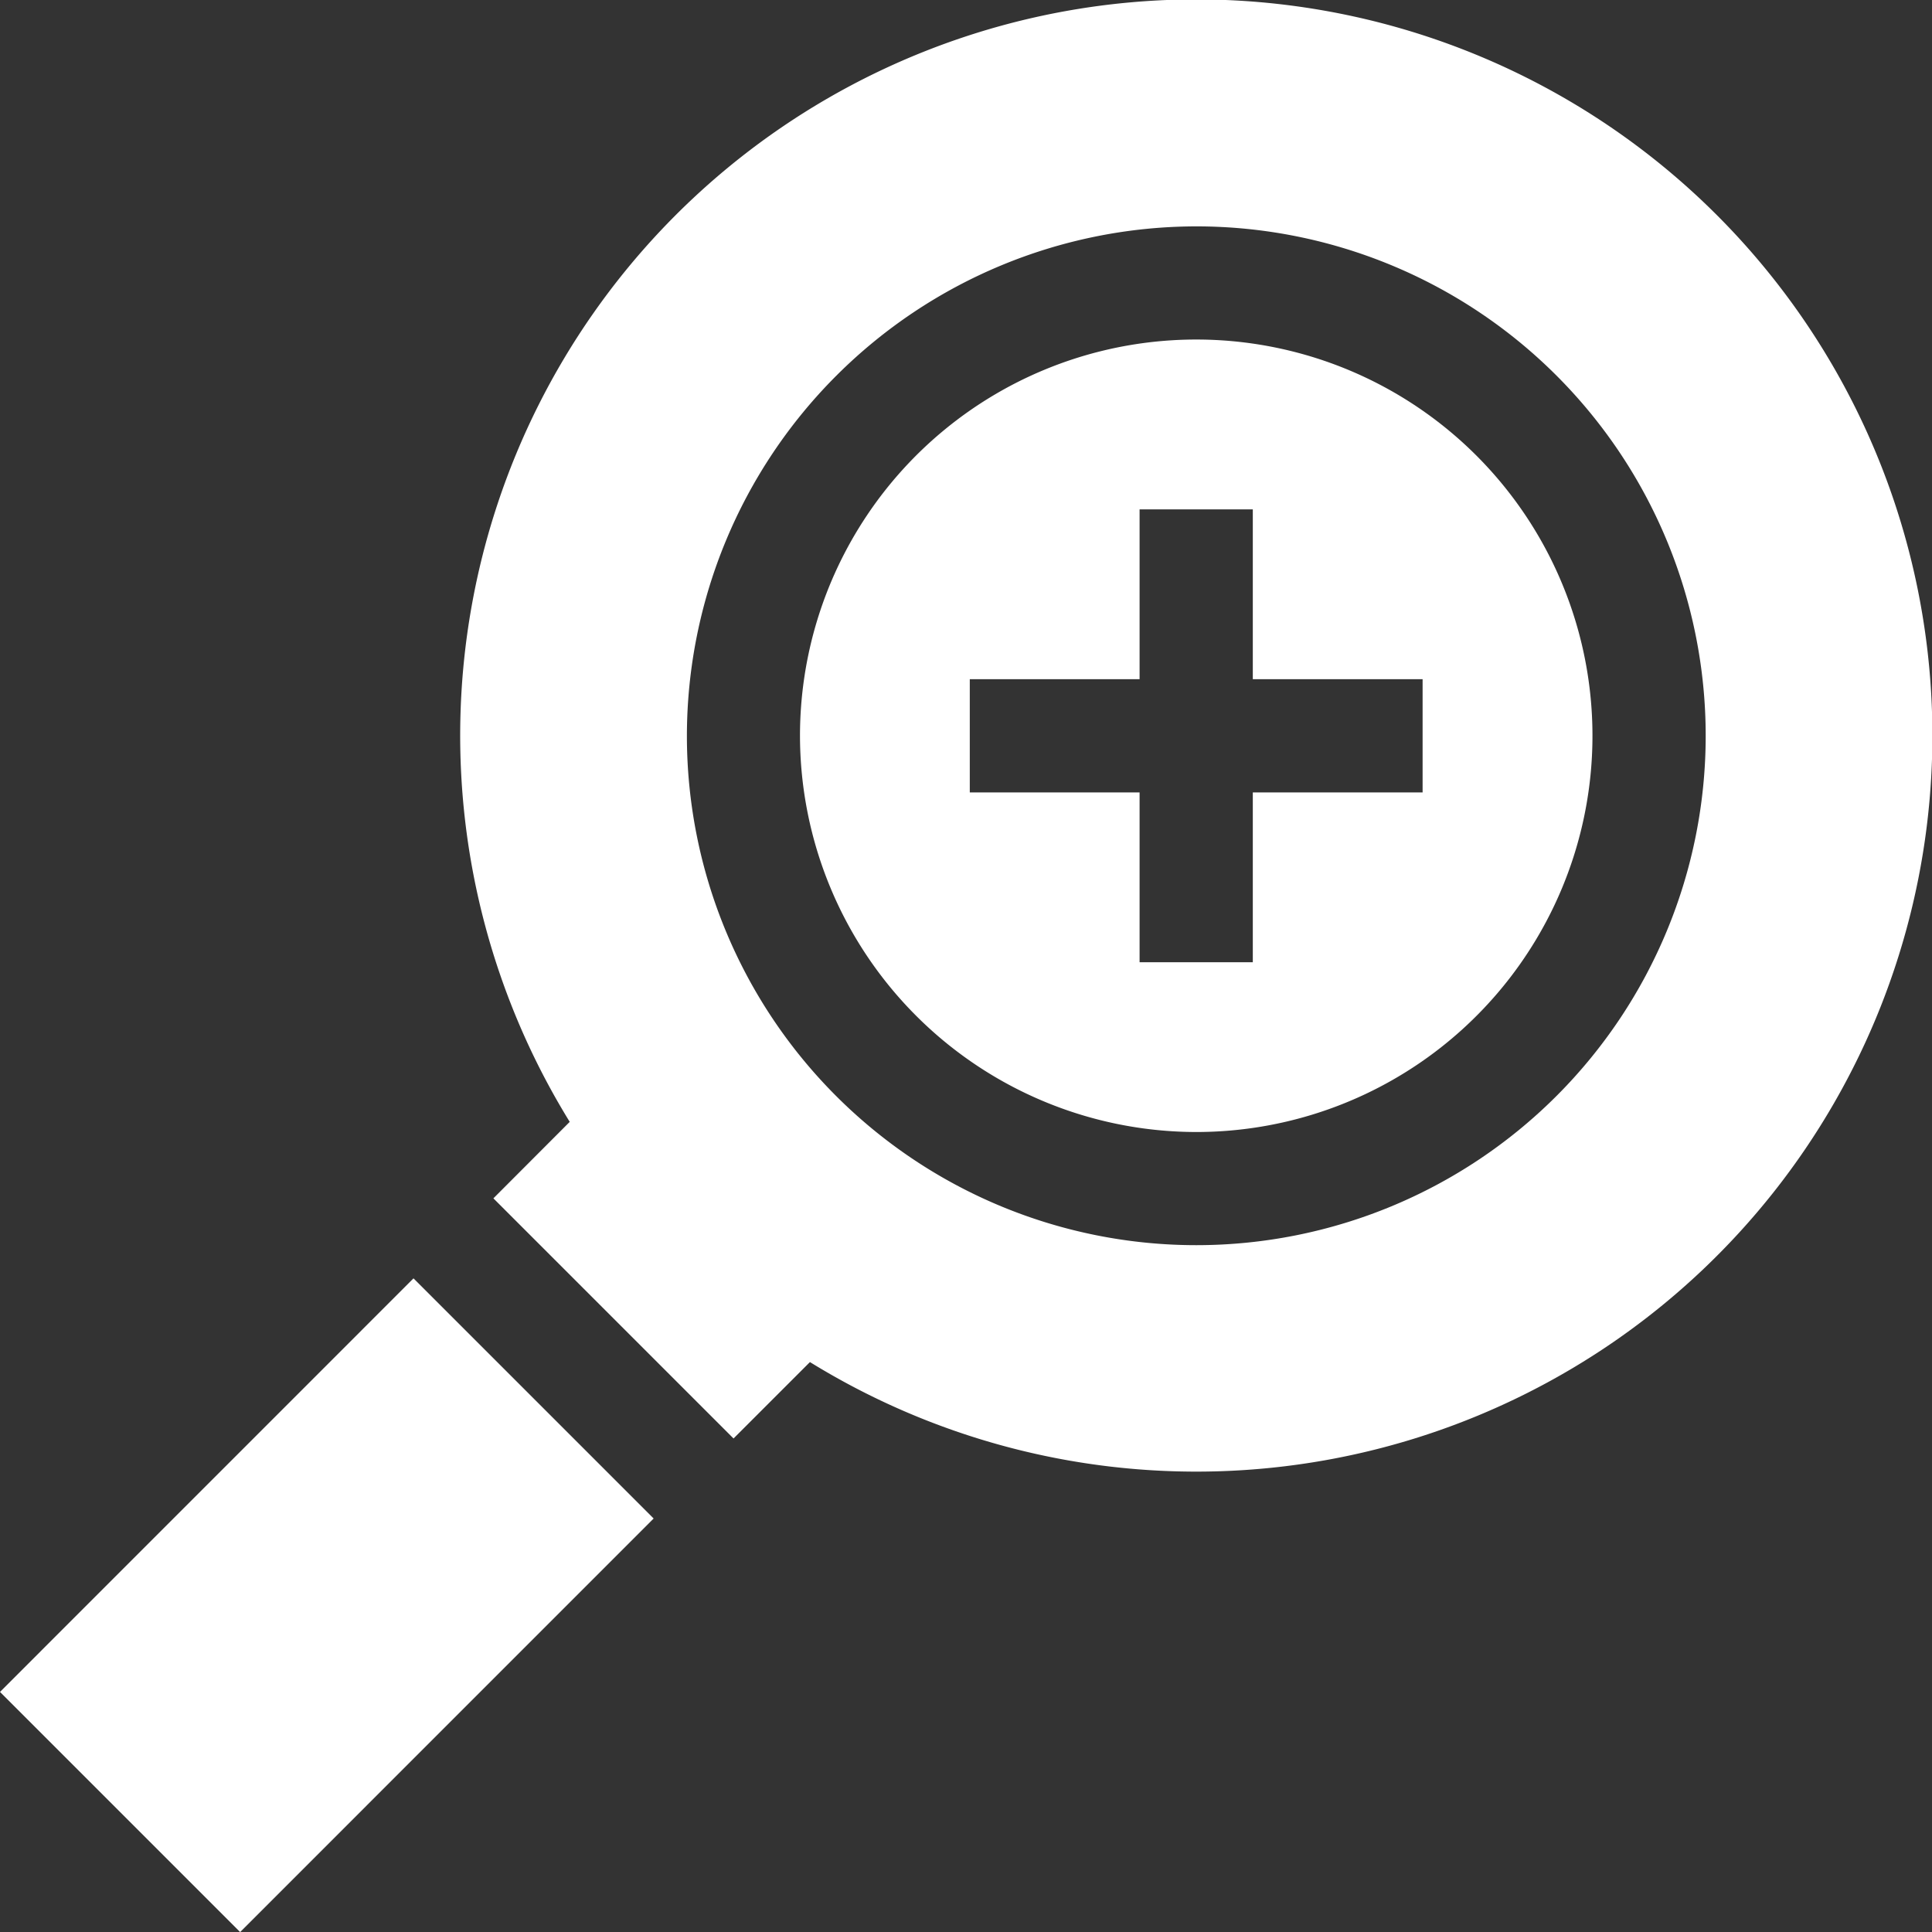 <svg xmlns="http://www.w3.org/2000/svg" width="29.333" height="29.334" viewBox="0 0 29.333 29.334">
  <rect x="0" y="0" width="29.333" height="29.334" fill="#333333" stroke="none"/>
  <g id="icon_zoom" transform="translate(0 0)">
    <path id="Trazado_184" data-name="Trazado 184" d="M9.924,342.431l-3.646-3.646L0,345.064l3.646,3.646Zm0,0" transform="translate(0 -319.376)" fill="#fff"/>
    <path id="Trazado_185" data-name="Trazado 185" d="M218.016,102.031A6.016,6.016,0,1,0,212,96.016,6.023,6.023,0,0,0,218.016,102.031Zm-3.438-6.875h2.578V92.578h1.719v2.578h2.578v1.719h-2.578v2.578h-1.719V96.875h-2.578Zm0,0" transform="translate(-199.854 -84.844)" fill="#fff"/>
    <path id="Trazado_186" data-name="Trazado 186" d="M122.5,18.194l3.646,3.646,1.16-1.16a11.176,11.176,0,1,0-3.647-3.647ZM133.172,3.437a7.734,7.734,0,1,1-7.734,7.734A7.743,7.743,0,0,1,133.172,3.437Zm0,0" transform="translate(-115.009)" fill="#fff"/>
  </g>
</svg>
